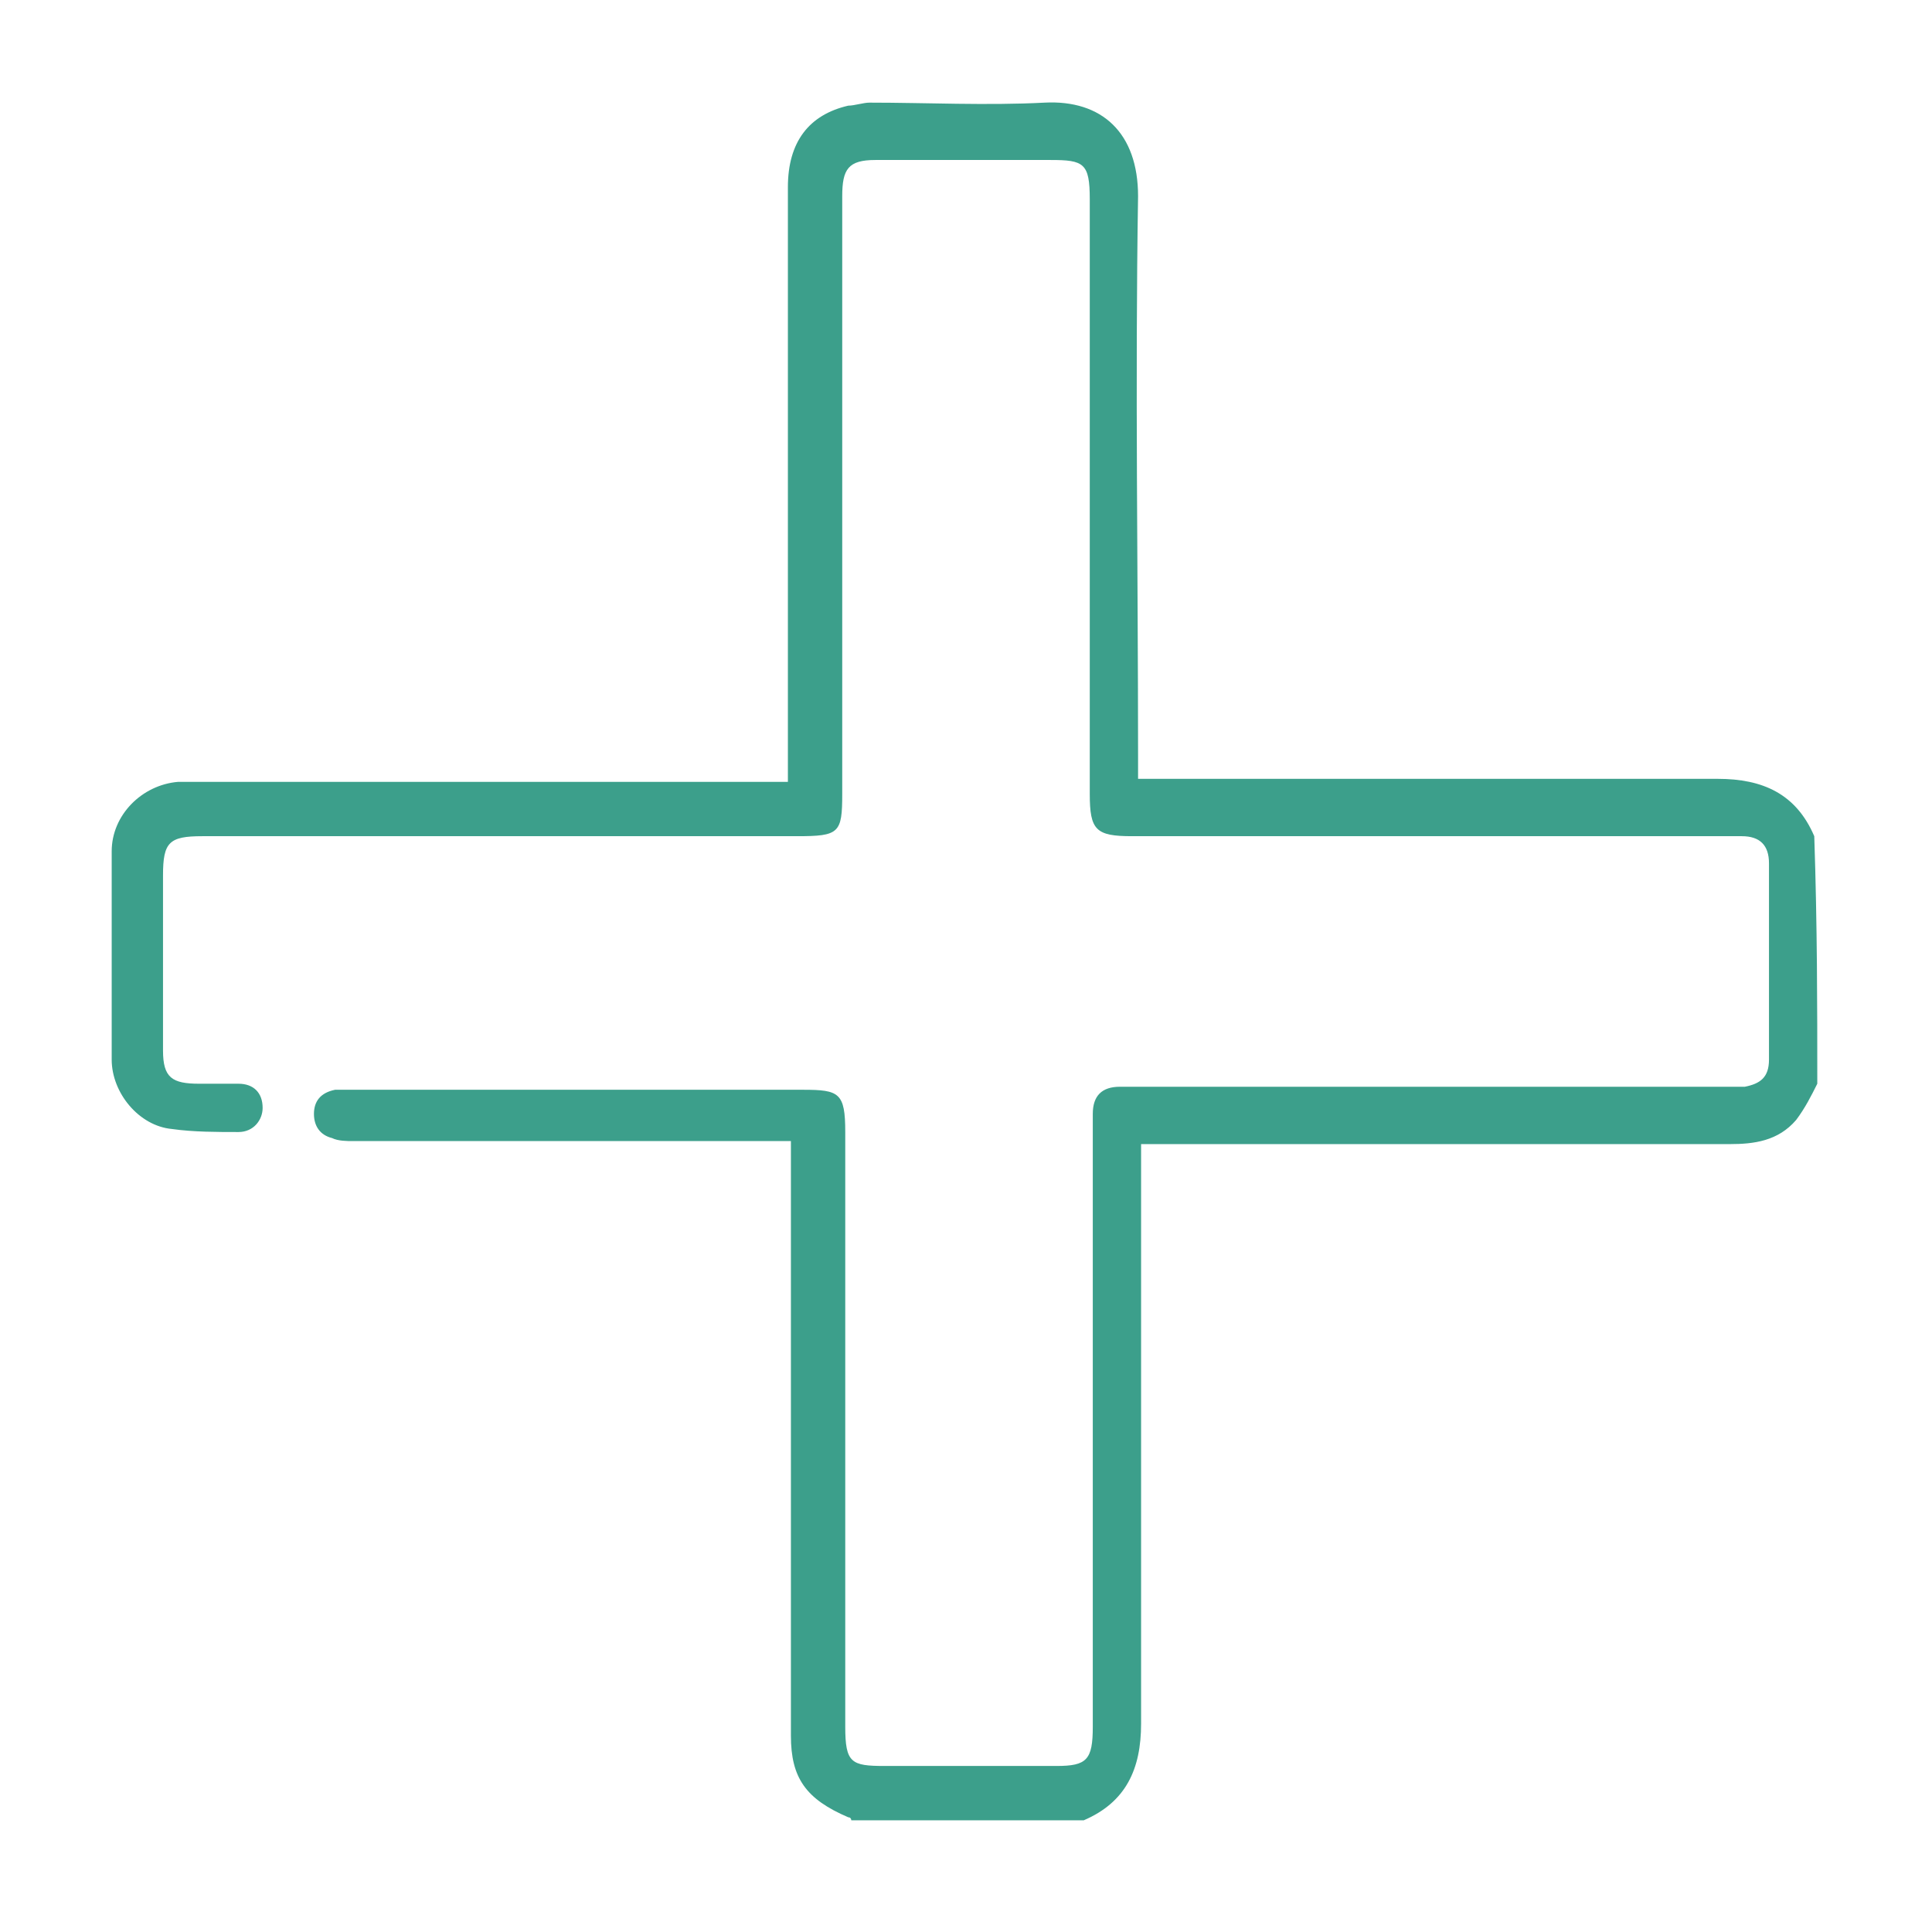<?xml version="1.0" encoding="utf-8"?>
<!-- Generator: Adobe Illustrator 23.0.0, SVG Export Plug-In . SVG Version: 6.00 Build 0)  -->
<svg version="1.1" id="Layer_1" xmlns="http://www.w3.org/2000/svg" xmlns:xlink="http://www.w3.org/1999/xlink" x="0px" y="0px"
	 viewBox="0 0 64 64" style="enable-background:new 0 0 64 64;" xml:space="preserve">
<style type="text/css">
	.st0{fill:#3C9F8B;}
</style>
<g>
	<path class="st0" d="M60.2,35.9c-0.2,0.4-0.4,0.8-0.7,1.2c-0.6,0.7-1.4,0.8-2.2,0.8c-6.2,0-12.5,0-18.7,0c-0.2,0-0.5,0-0.8,0
		c0,0.3,0,0.5,0,0.7c0,6.2,0,12.3,0,18.5c0,1.5-0.5,2.6-1.9,3.2c-2.6,0-5.1,0-7.7,0c0,0,0-0.1-0.1-0.1c-1.4-0.6-1.9-1.3-1.9-2.7
		c0-6.3,0-12.6,0-18.9c0-0.2,0-0.5,0-0.8c-0.3,0-0.5,0-0.8,0c-4.6,0-9.2,0-13.7,0c-0.2,0-0.5,0-0.7-0.1c-0.4-0.1-0.6-0.4-0.6-0.8
		c0-0.4,0.2-0.7,0.7-0.8c0.2,0,0.4,0,0.7,0c4.9,0,9.9,0,14.8,0c1.2,0,1.4,0.1,1.4,1.4c0,6.6,0,13.2,0,19.7c0,1.2,0.2,1.3,1.3,1.3
		c1.9,0,3.8,0,5.7,0c1,0,1.2-0.2,1.2-1.3c0-6.6,0-13.1,0-19.7c0-0.2,0-0.4,0-0.6c0-0.6,0.3-0.9,0.9-0.9c0.2,0,0.4,0,0.6,0
		c6.5,0,13,0,19.5,0c0.2,0,0.4,0,0.6,0c0.5-0.1,0.8-0.3,0.8-0.9c0-2.2,0-4.3,0-6.5c0-0.6-0.3-0.9-0.9-0.9c-0.2,0-0.4,0-0.6,0
		c-6.5,0-13.1,0-19.6,0c-1.2,0-1.4-0.2-1.4-1.4c0-6.6,0-13.2,0-19.7c0-1.2-0.2-1.3-1.3-1.3c-1.9,0-3.9,0-5.8,0
		c-0.9,0-1.1,0.3-1.1,1.2c0,6.6,0,13.2,0,19.8c0,1.3-0.1,1.4-1.5,1.4c-6.6,0-13.1,0-19.7,0c-1.1,0-1.3,0.2-1.3,1.3
		c0,1.9,0,3.9,0,5.8c0,0.9,0.3,1.1,1.2,1.1c0.4,0,0.9,0,1.3,0c0.5,0,0.8,0.3,0.8,0.8c0,0.4-0.3,0.8-0.8,0.8c-0.7,0-1.5,0-2.2-0.1
		c-1.1-0.1-2-1.2-2-2.3c0-2.3,0-4.6,0-6.9c0-1.2,1-2.2,2.2-2.3c0.2,0,0.5,0,0.7,0c6.2,0,12.5,0,18.7,0c0.2,0,0.5,0,0.8,0
		c0-0.3,0-0.5,0-0.8c0-6.3,0-12.6,0-18.9c0-1.5,0.7-2.4,2-2.7c0.2,0,0.5-0.1,0.7-0.1c1.9,0,3.9,0.1,5.8,0c1.9-0.1,3.1,1,3.1,3.1
		c-0.1,6.2,0,12.4,0,18.5c0,0.2,0,0.5,0,0.8c0.3,0,0.5,0,0.7,0c6.2,0,12.4,0,18.5,0c1.5,0,2.6,0.5,3.2,1.9
		C60.2,30.7,60.2,33.3,60.2,35.9z"/>
</g>
</svg>
